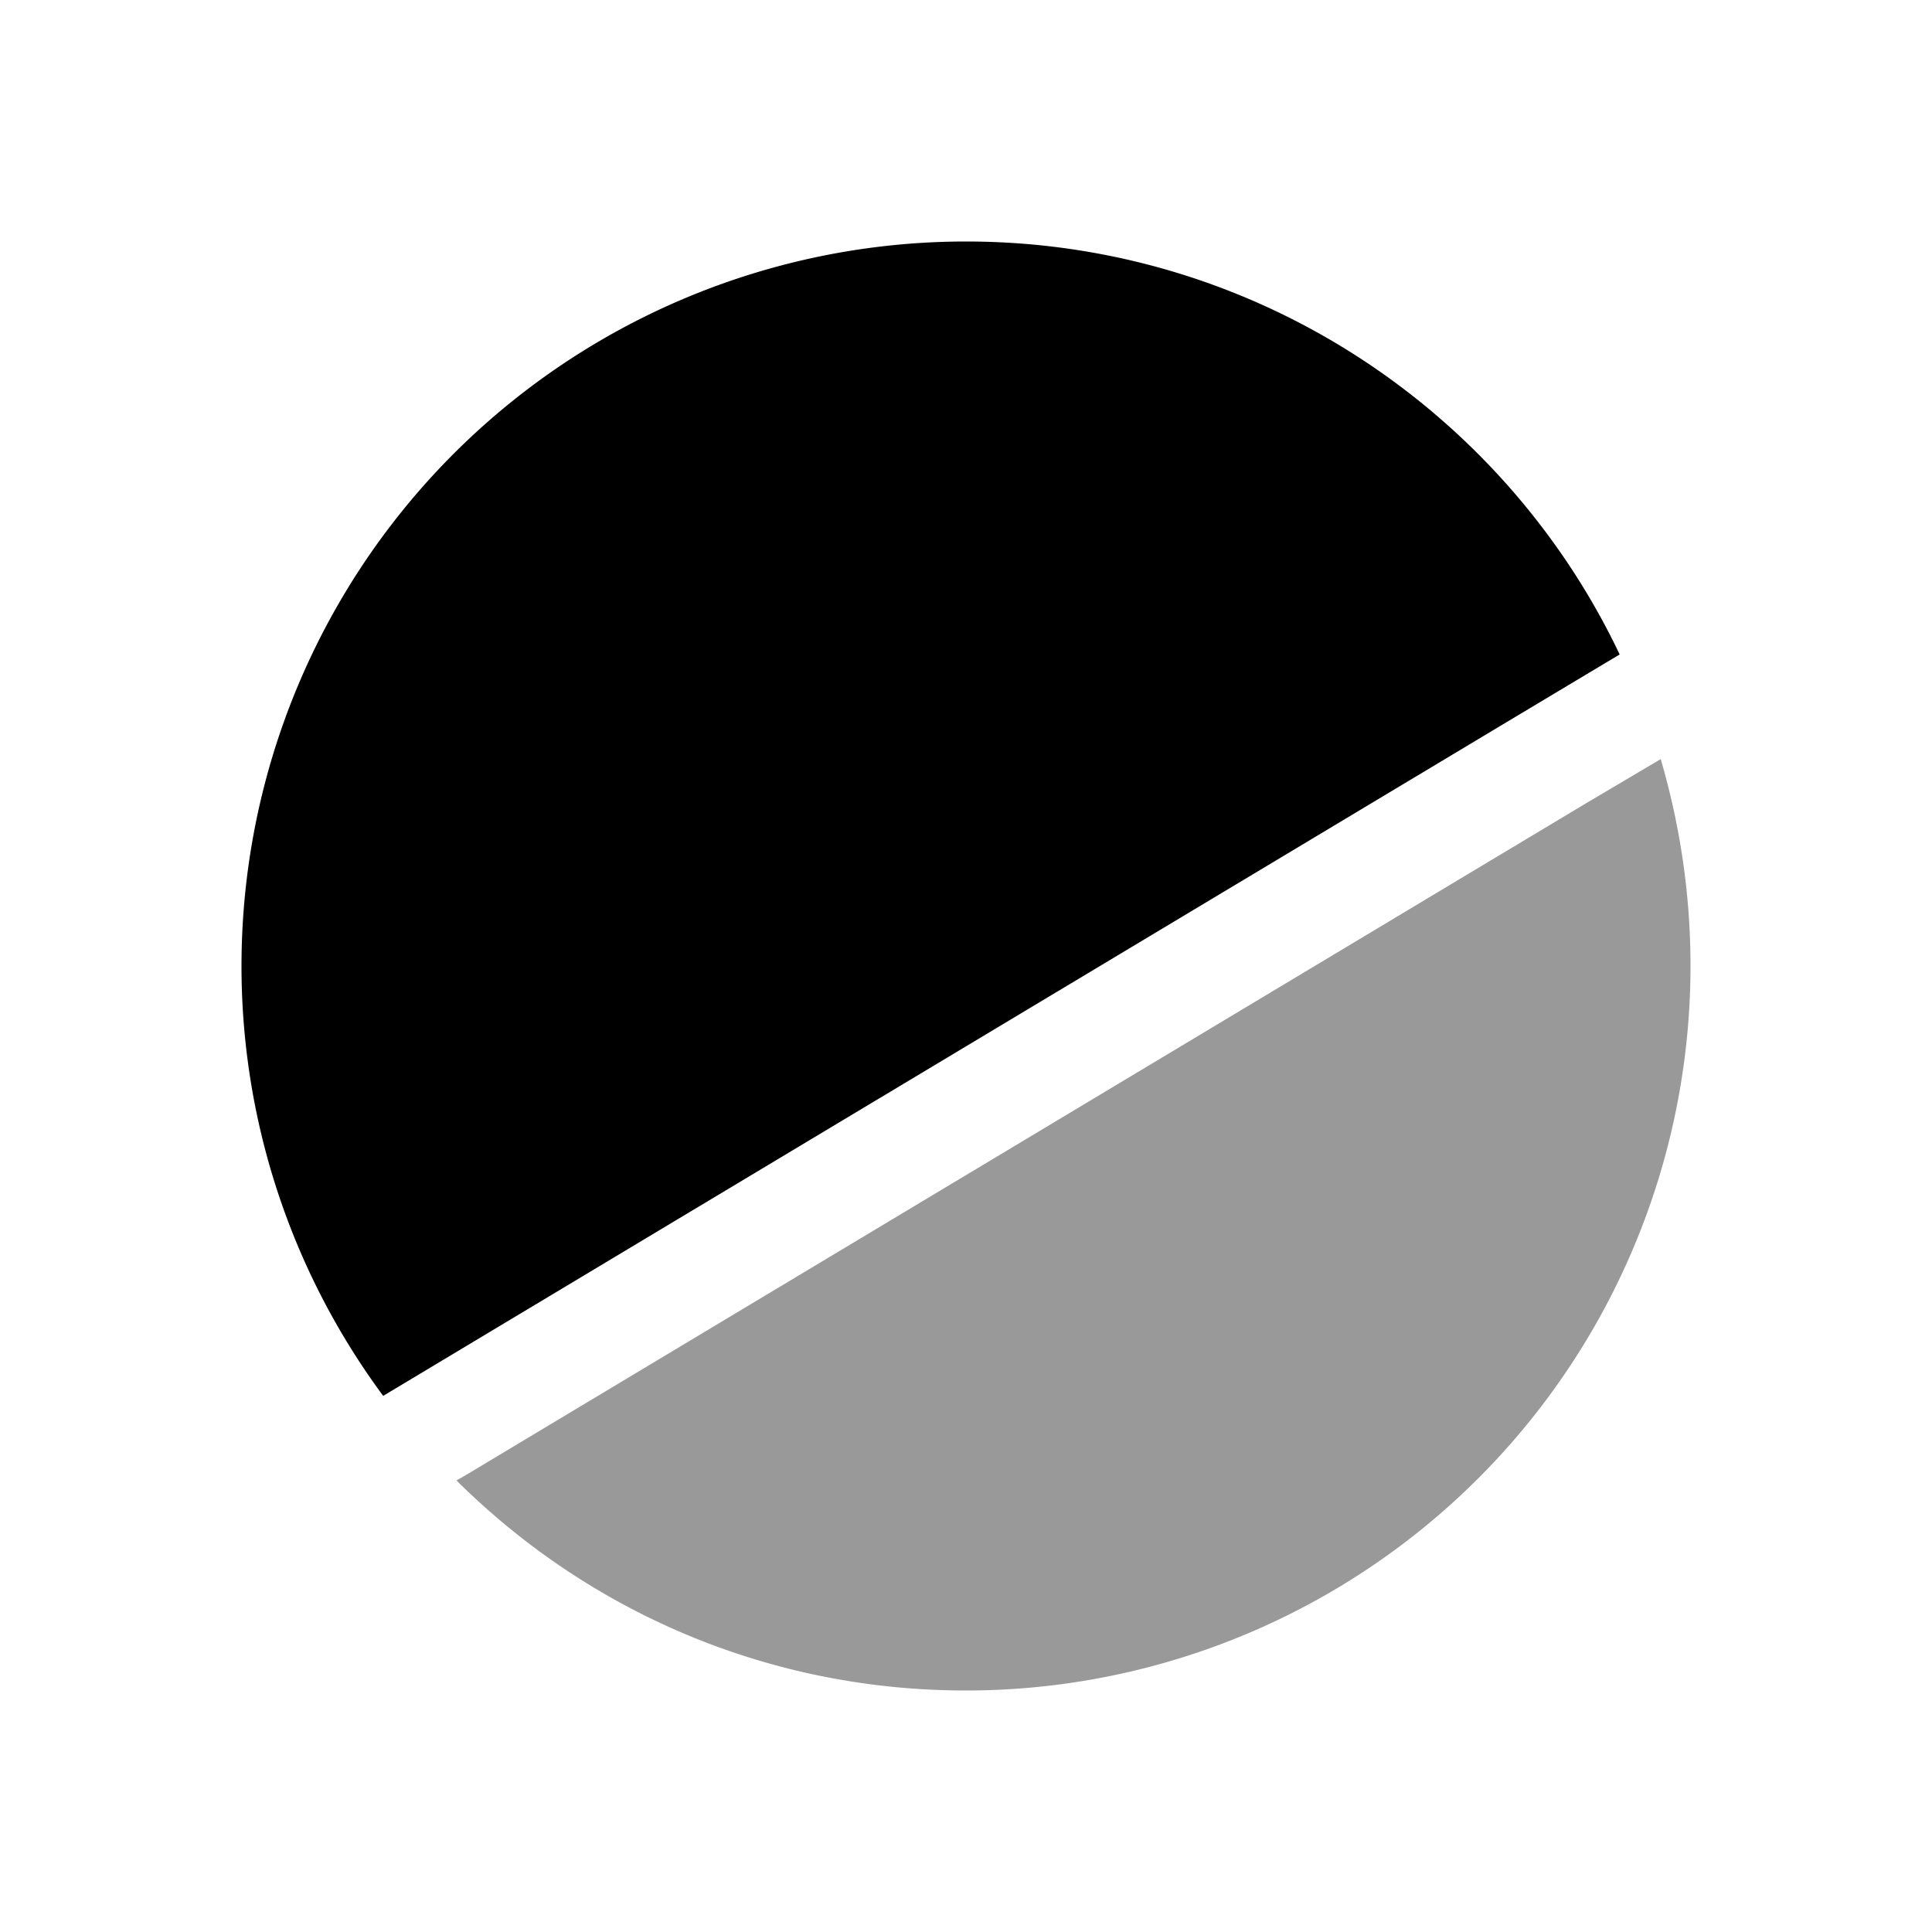 <svg xmlns="http://www.w3.org/2000/svg" viewBox="0 0 24 24" fill="currentColor" aria-hidden="true">
  <path d="M20.12 8.13l-1.42.85-13.94 8.36A8.973 8.973 0 013 12a9 9 0 019-9c3.58 0 6.68 2.1 8.12 5.13z"/>
  <path d="M21 12a9 9 0 01-9 9c-2.47 0-4.7-.99-6.33-2.61l.09-.05L19.7 9.98l.93-.55c.24.82.37 1.68.37 2.57z" opacity=".4"/>
</svg>
